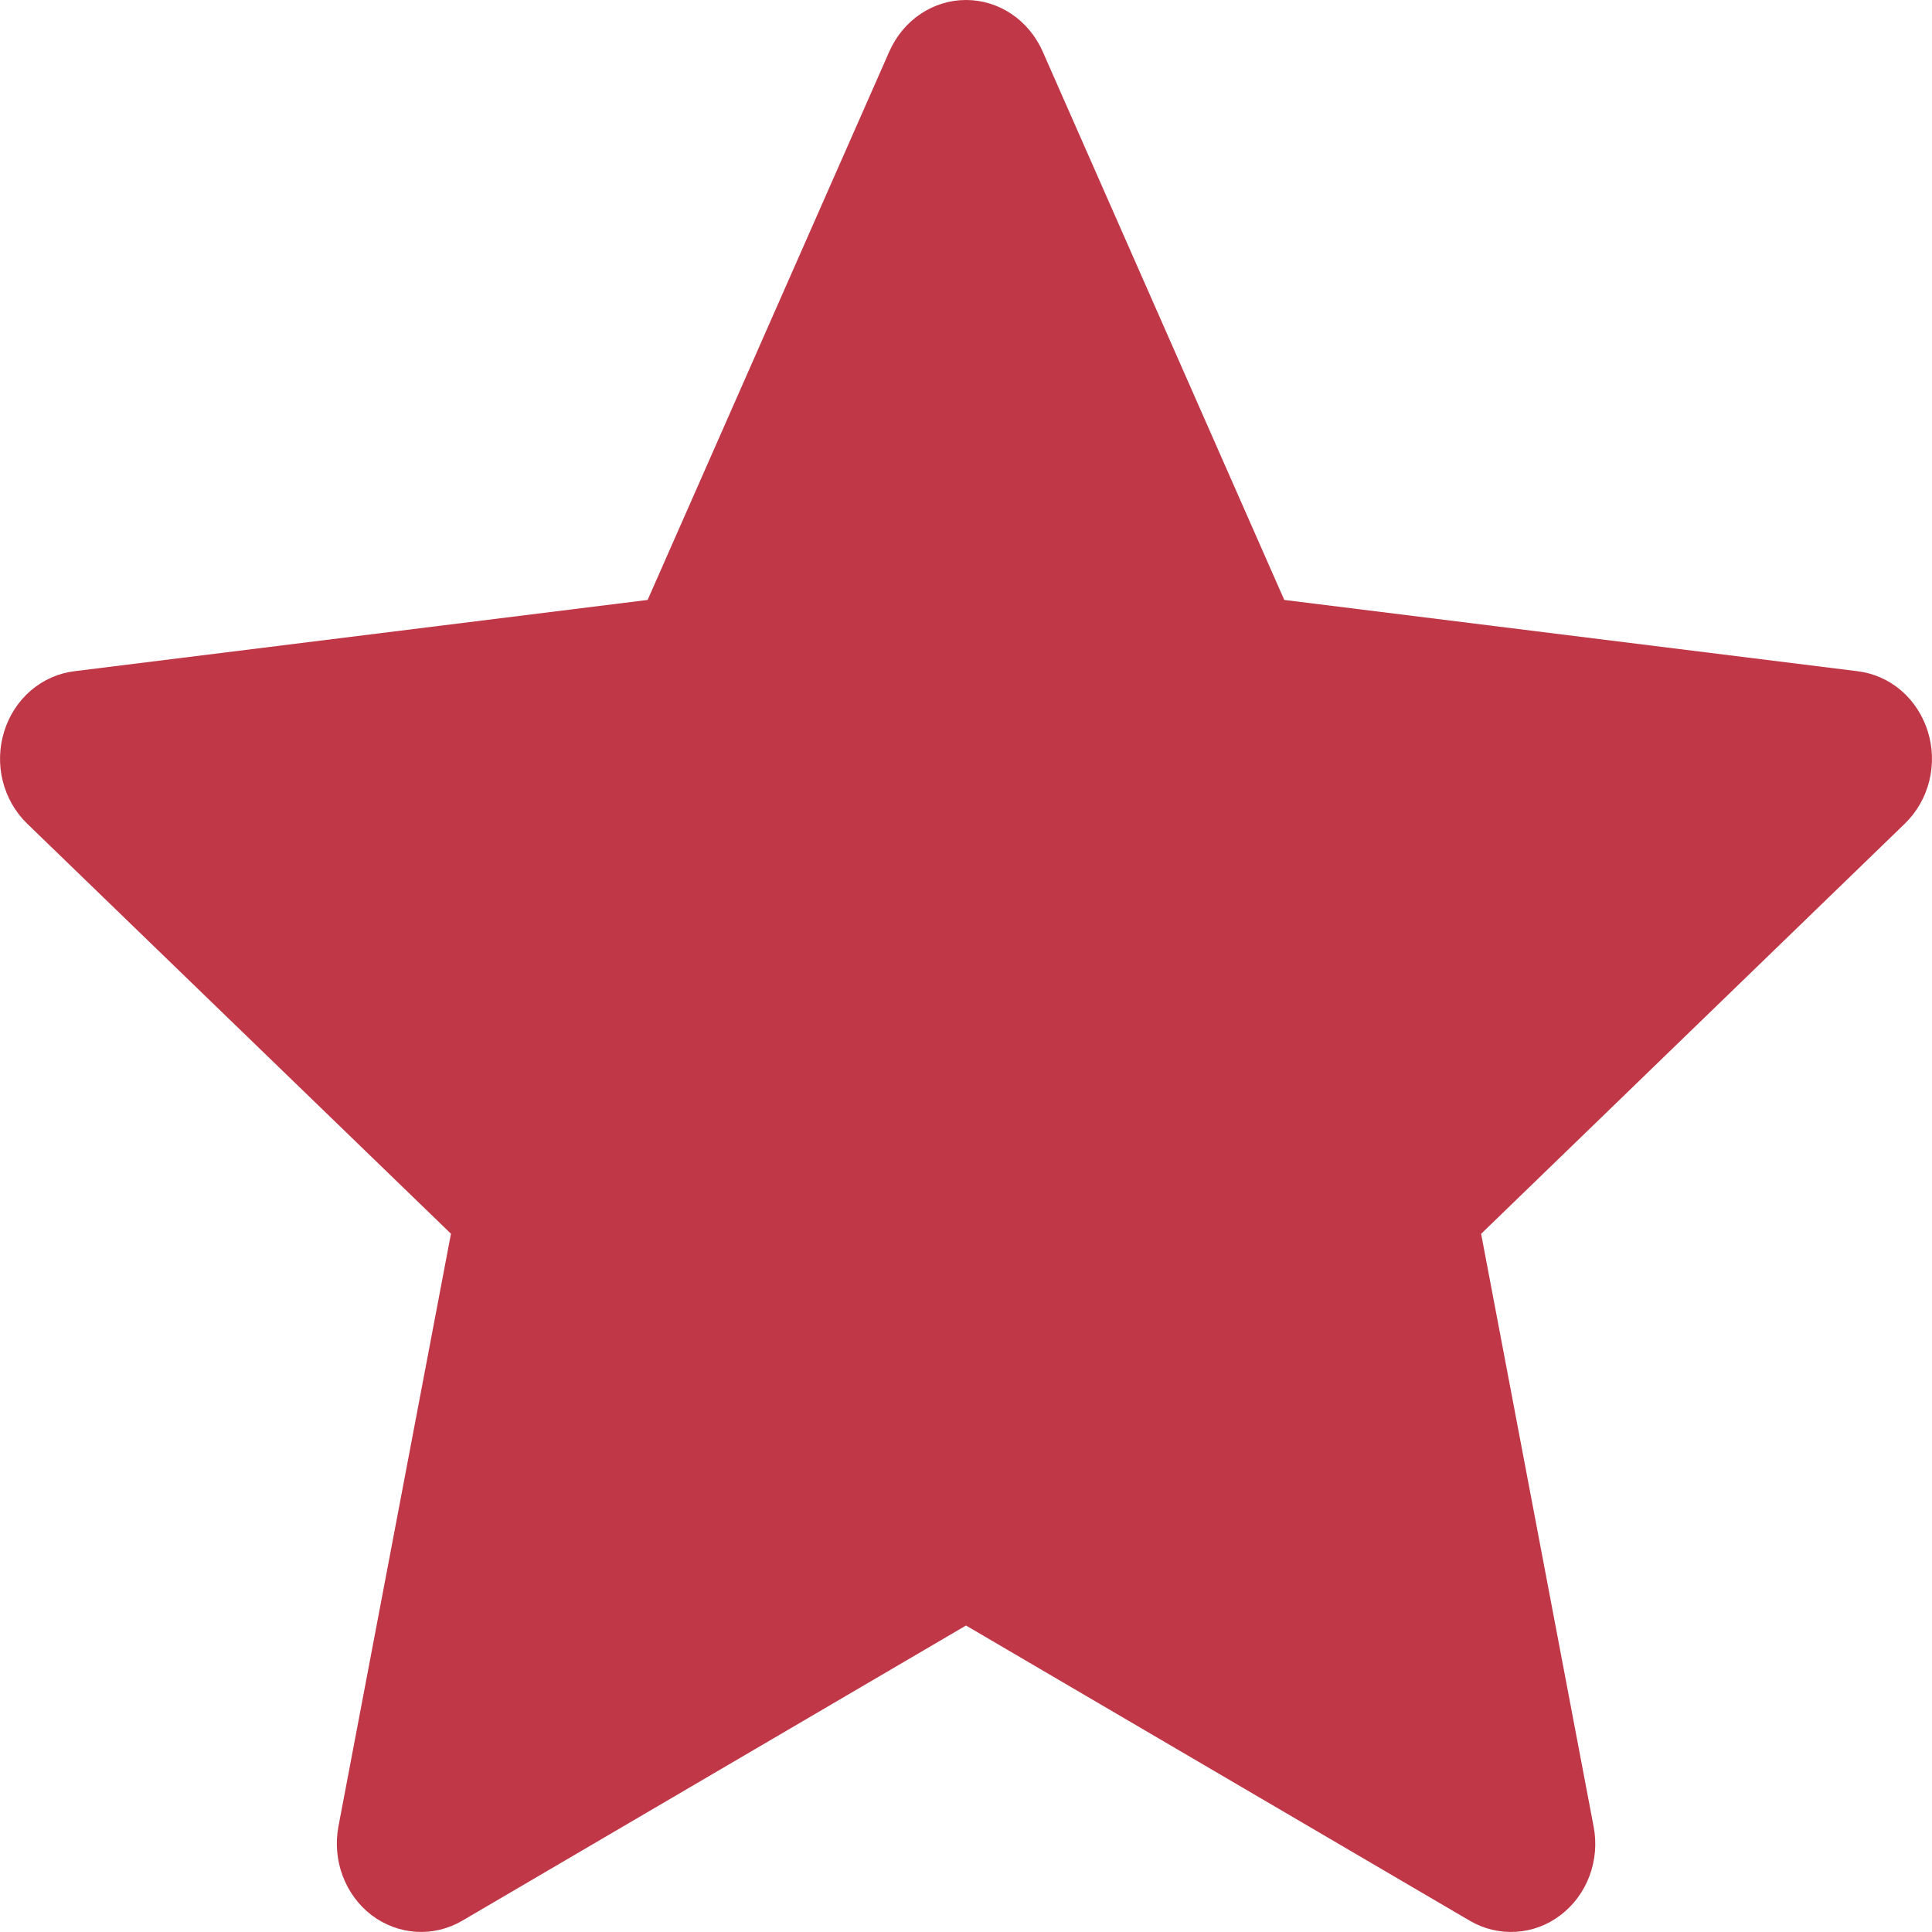 <?xml version="1.0" encoding="UTF-8"?> <svg xmlns="http://www.w3.org/2000/svg" width="19" height="19" viewBox="0 0 19 19" fill="none"><path fill-rule="evenodd" clip-rule="evenodd" d="M10.253 0.504C10.186 0.354 10.08 0.226 9.947 0.137C9.813 0.047 9.658 0 9.5 0C9.342 0 9.187 0.047 9.053 0.137C8.92 0.226 8.814 0.354 8.747 0.504L6.369 5.9L0.732 6.601C0.574 6.62 0.426 6.686 0.303 6.791C0.181 6.896 0.09 7.036 0.041 7.194C-0.008 7.351 -0.013 7.52 0.027 7.681C0.067 7.841 0.15 7.986 0.266 8.099L4.435 12.133L3.328 17.963C3.298 18.126 3.312 18.294 3.37 18.448C3.428 18.603 3.526 18.736 3.654 18.834C3.782 18.931 3.934 18.988 4.092 18.998C4.25 19.008 4.408 18.97 4.546 18.889L9.5 15.986L14.454 18.889C14.592 18.97 14.75 19.008 14.908 18.998C15.066 18.989 15.219 18.932 15.347 18.834C15.475 18.737 15.574 18.603 15.632 18.448C15.689 18.294 15.704 18.125 15.672 17.962L14.566 12.134L18.734 8.099C18.85 7.986 18.933 7.841 18.973 7.681C19.013 7.52 19.008 7.351 18.959 7.194C18.91 7.036 18.819 6.896 18.697 6.791C18.574 6.686 18.426 6.62 18.268 6.601L12.63 5.9L10.253 0.504Z" fill="#C03848"></path></svg> 